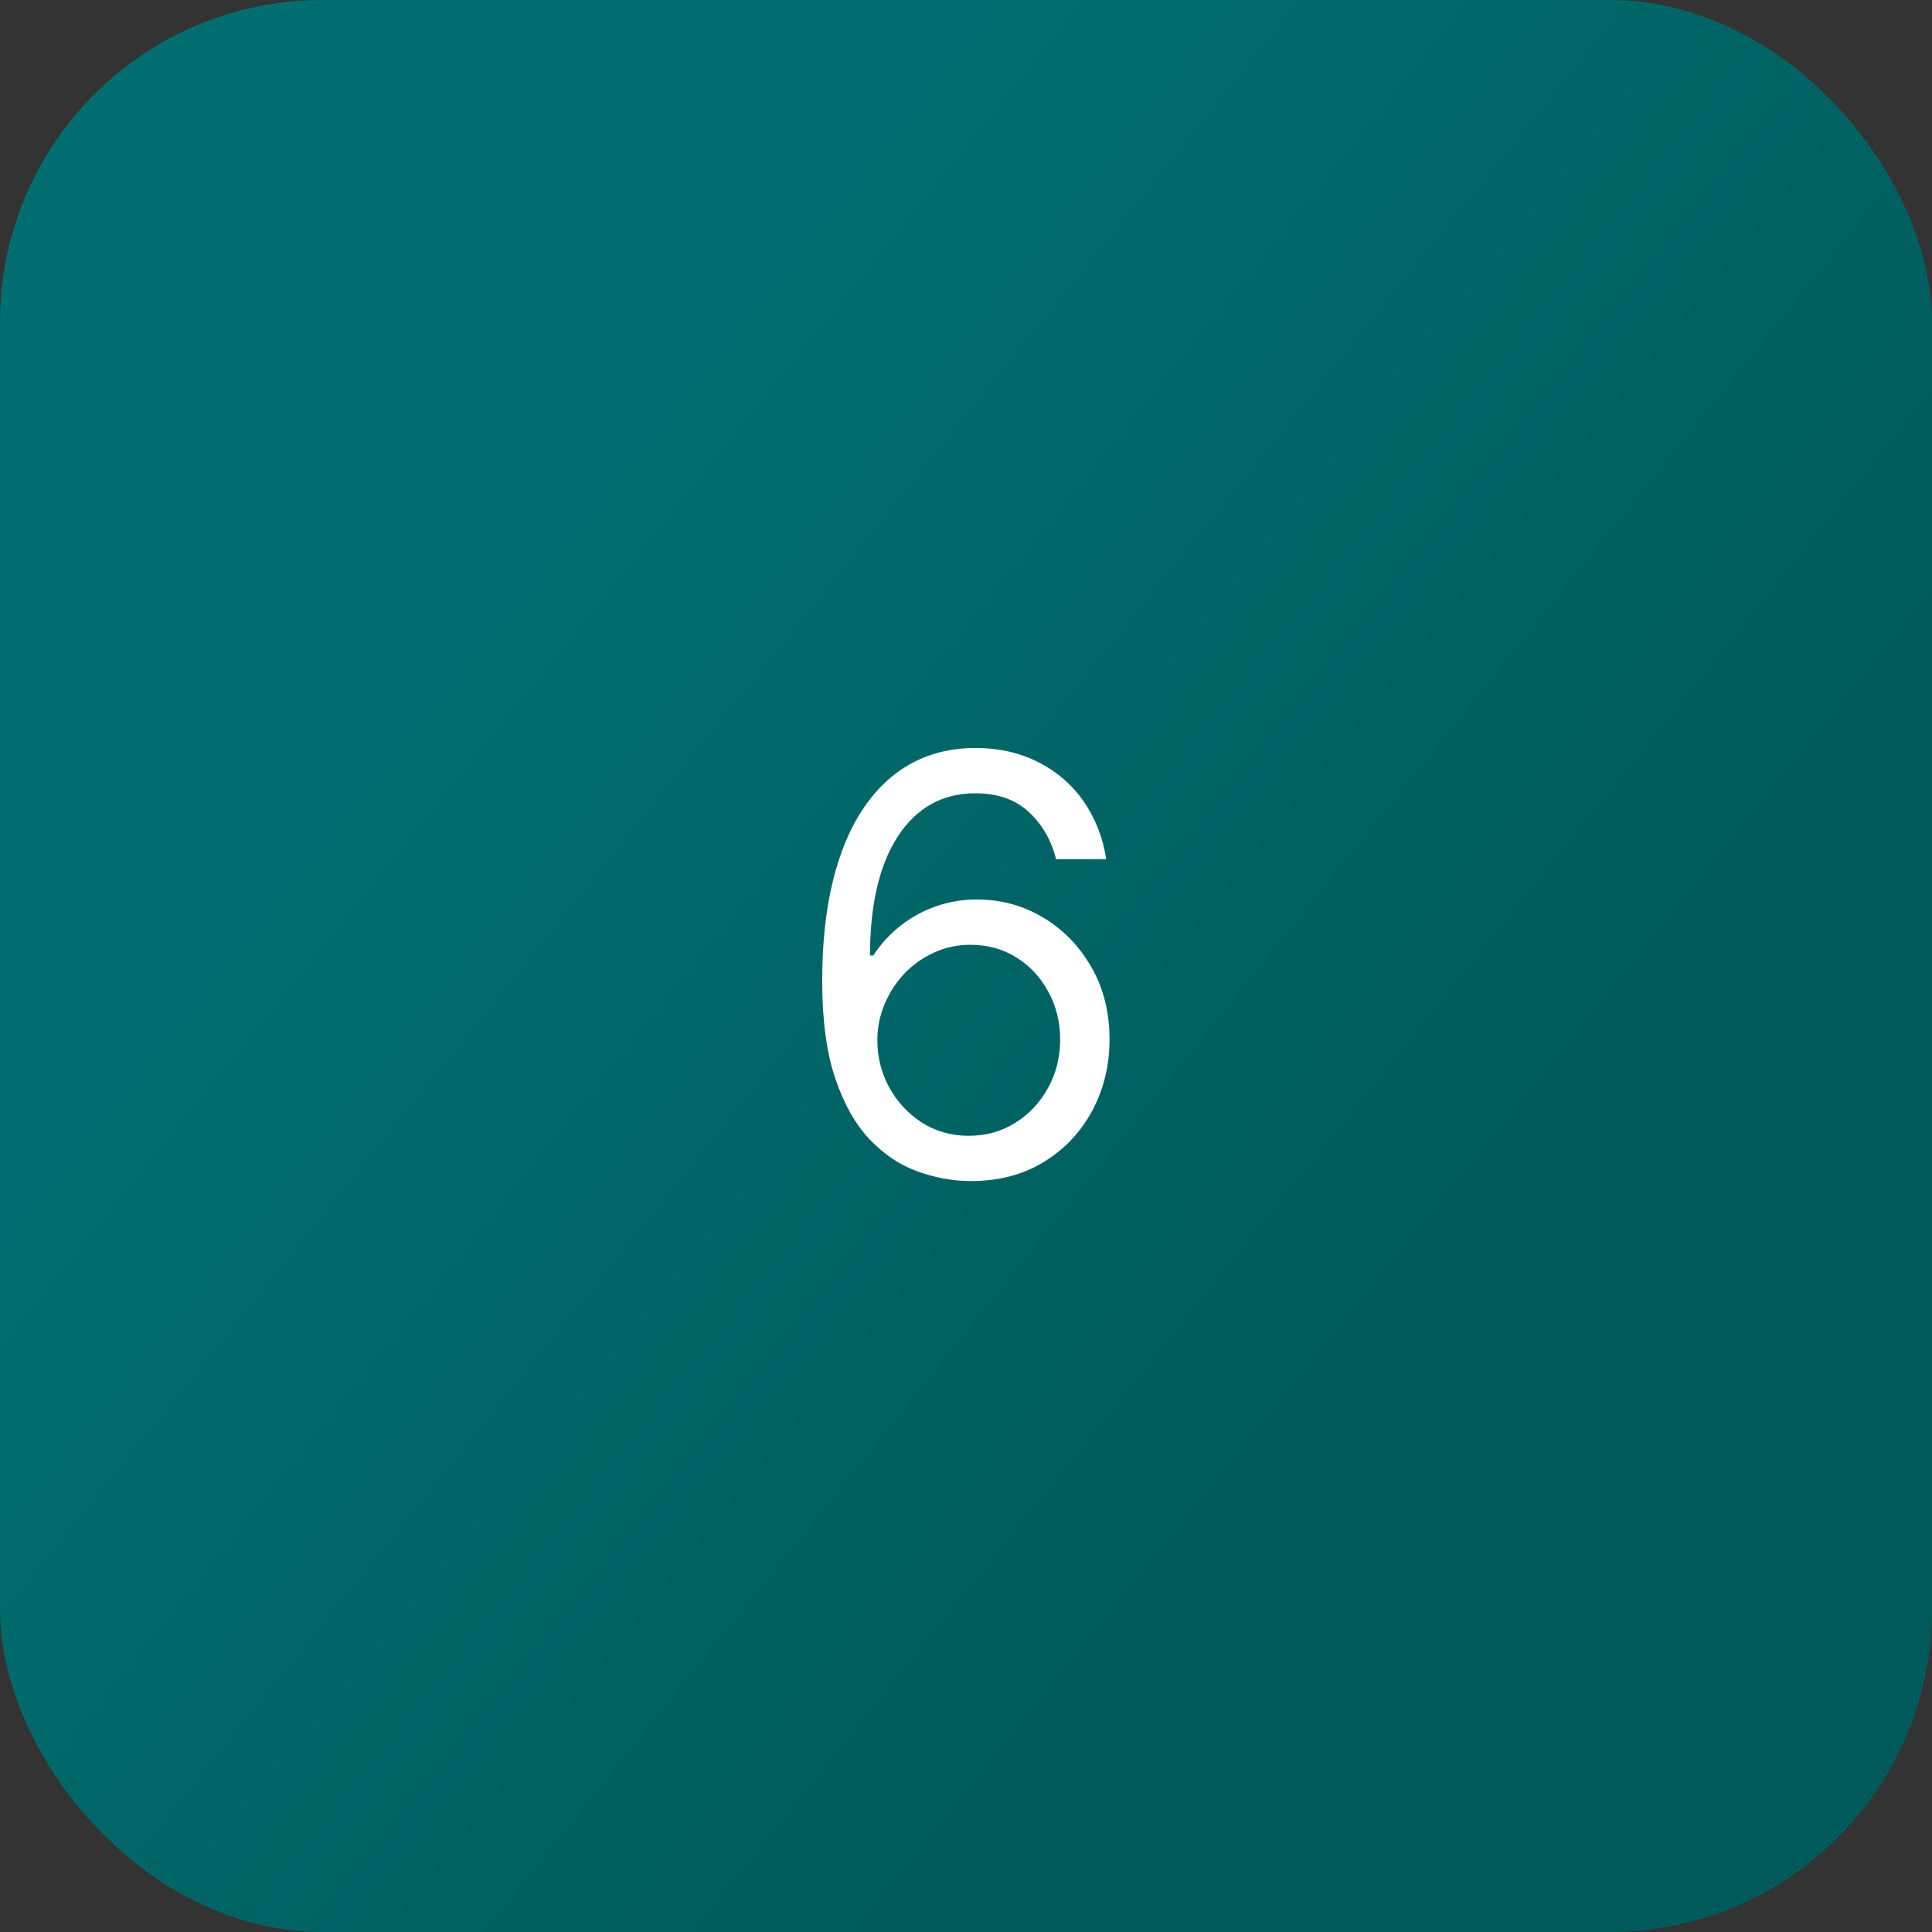 <svg aria-hidden="true" width="60" height="60" viewBox="0 0 60 60" fill="none" xmlns="http://www.w3.org/2000/svg">
<rect x="0" y="0" width="60" height="60" fill="#333333" stroke="none"/>
<rect width="60" height="60" rx="10" fill="url(#paint0_linear_2456_9525)"/>
<path d="M30.085 36.679C29.549 36.67 29.012 36.568 28.475 36.372C27.938 36.176 27.448 35.846 27.005 35.381C26.561 34.913 26.206 34.28 25.937 33.483C25.669 32.682 25.534 31.676 25.534 30.466C25.534 29.307 25.643 28.28 25.86 27.385C26.078 26.486 26.393 25.729 26.806 25.116C27.22 24.498 27.718 24.029 28.302 23.709C28.89 23.39 29.553 23.23 30.29 23.23C31.023 23.23 31.675 23.377 32.246 23.671C32.821 23.961 33.29 24.366 33.652 24.886C34.014 25.405 34.249 26.004 34.355 26.682H32.796C32.651 26.094 32.37 25.606 31.952 25.218C31.534 24.83 30.98 24.636 30.29 24.636C29.276 24.636 28.477 25.077 27.893 25.959C27.314 26.842 27.022 28.079 27.017 29.673H27.12C27.358 29.311 27.642 29.002 27.97 28.746C28.302 28.486 28.669 28.286 29.069 28.146C29.47 28.005 29.894 27.935 30.341 27.935C31.091 27.935 31.777 28.122 32.399 28.497C33.022 28.868 33.52 29.381 33.895 30.038C34.27 30.69 34.458 31.438 34.458 32.281C34.458 33.091 34.276 33.832 33.914 34.506C33.552 35.175 33.043 35.707 32.387 36.104C31.735 36.496 30.968 36.688 30.085 36.679ZM30.085 35.273C30.622 35.273 31.104 35.139 31.53 34.87C31.96 34.602 32.299 34.242 32.546 33.79C32.798 33.338 32.924 32.835 32.924 32.281C32.924 31.74 32.802 31.248 32.559 30.805C32.321 30.357 31.99 30.001 31.568 29.737C31.151 29.473 30.674 29.341 30.137 29.341C29.732 29.341 29.355 29.422 29.005 29.584C28.656 29.741 28.349 29.959 28.085 30.236C27.825 30.513 27.62 30.83 27.471 31.188C27.322 31.542 27.247 31.915 27.247 32.307C27.247 32.827 27.369 33.312 27.612 33.764C27.859 34.216 28.196 34.58 28.622 34.857C29.052 35.134 29.54 35.273 30.085 35.273Z" fill="white"/>
<defs>
<linearGradient id="paint0_linear_2456_9525" x1="30" y1="60" x2="0.697" y2="36.428" gradientUnits="userSpaceOnUse">
<stop stop-color="#005A5B"/>
<stop offset="1" stop-color="#006E70"/>
</linearGradient>
</defs>
</svg>
